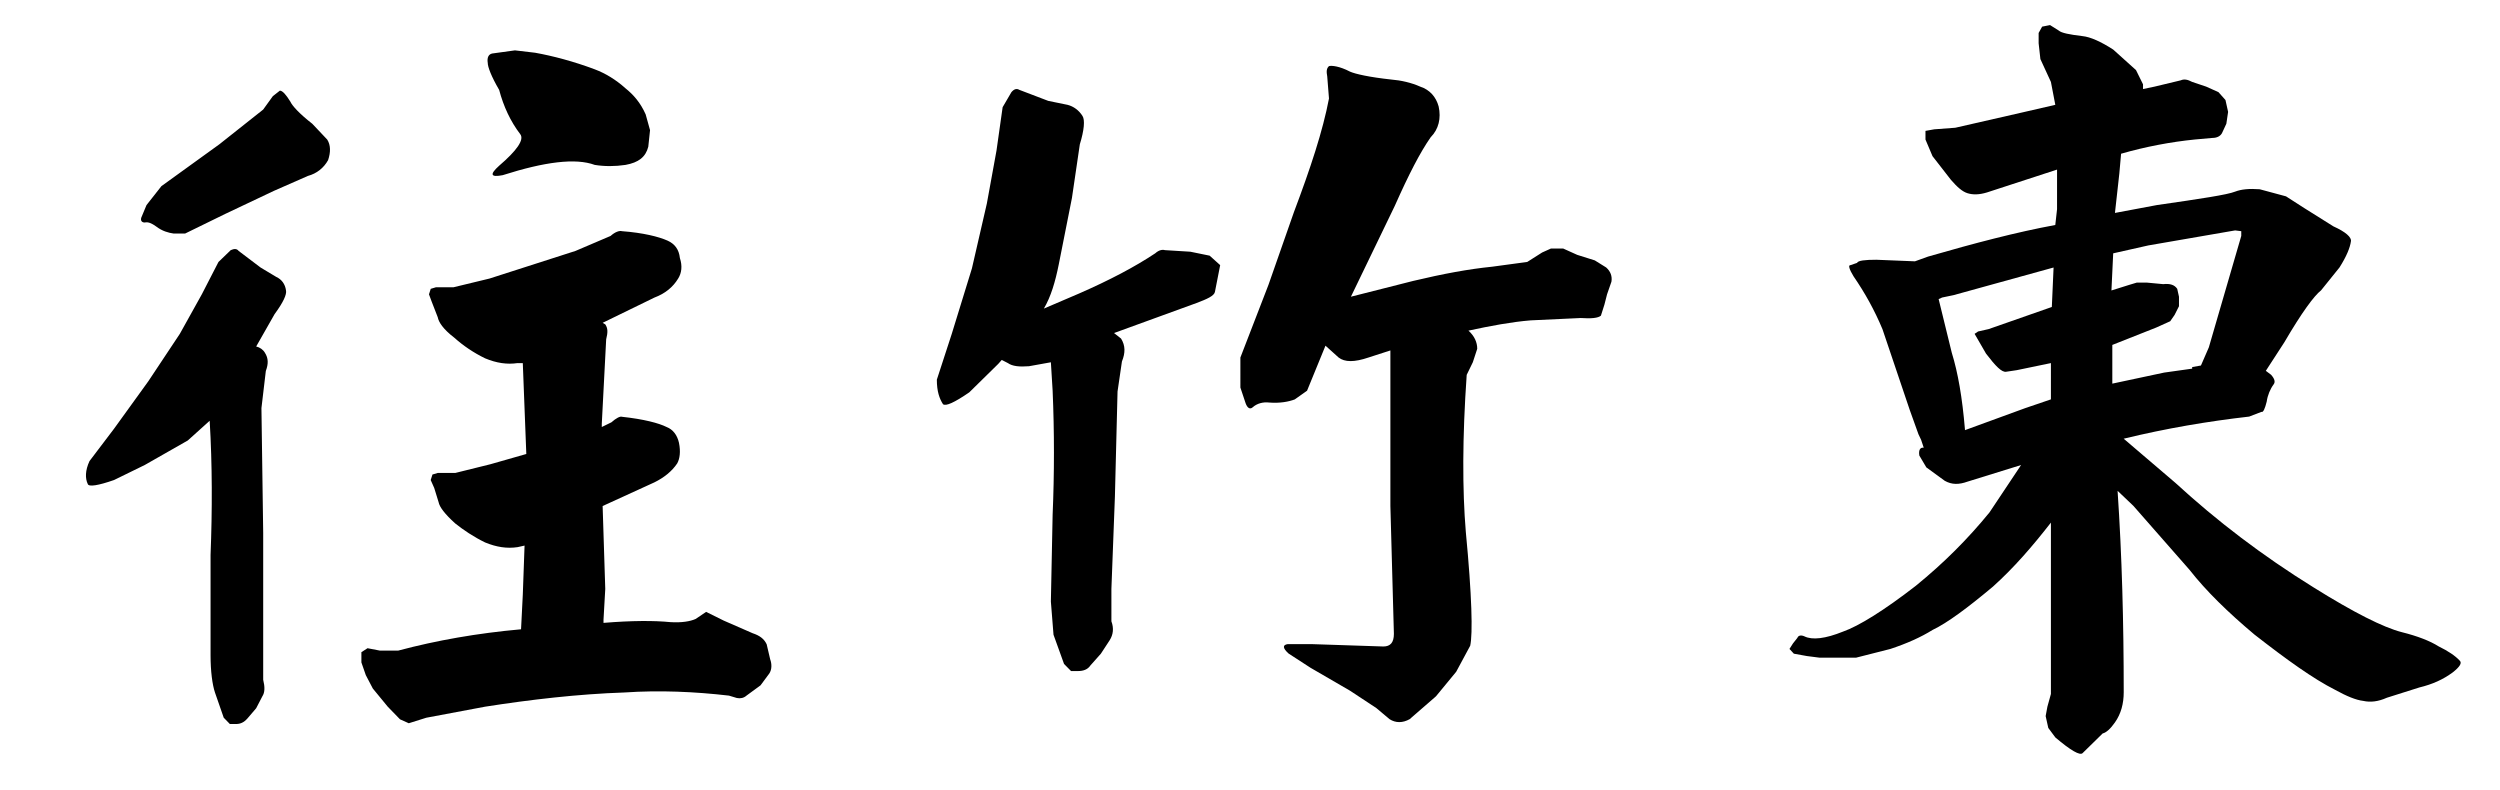 <?xml version="1.0" encoding="utf-8"?>
<!-- Generator: Adobe Illustrator 17.0.0, SVG Export Plug-In . SVG Version: 6.00 Build 0)  -->
<!DOCTYPE svg PUBLIC "-//W3C//DTD SVG 1.1//EN" "http://www.w3.org/Graphics/SVG/1.1/DTD/svg11.dtd">
<svg version="1.1" id="圖層_1" xmlns="http://www.w3.org/2000/svg" xmlns:xlink="http://www.w3.org/1999/xlink" x="0px" y="0px"
	 width="68.4px" height="21.622px" viewBox="0 0 68.4 21.622" enable-background="new 0 0 68.4 21.622" xml:space="preserve">
<g>
	<path d="M5.521,8.054l0.456-0.886l0.336-0.324C6.409,6.801,6.48,6.801,6.529,6.865l0.6,0.454l0.432,0.259
		c0.144,0.065,0.24,0.194,0.264,0.367C7.849,8.054,7.752,8.27,7.513,8.594L7.009,9.48c0.096,0.021,0.192,0.086,0.24,0.173
		c0.096,0.151,0.096,0.302,0.024,0.497l-0.12,1.016l0.048,3.414v2.96v1.059c0.048,0.194,0.048,0.346-0.024,0.454l-0.168,0.324
		l-0.24,0.281c-0.096,0.108-0.192,0.151-0.312,0.151H6.289l-0.168-0.173l-0.24-0.691c-0.072-0.216-0.12-0.583-0.12-1.016v-2.744
		c0.048-1.232,0.048-2.463-0.024-3.673l-0.6,0.54l-1.176,0.67l-0.84,0.411c-0.432,0.151-0.696,0.194-0.72,0.108
		c-0.072-0.151-0.072-0.367,0.048-0.626l0.672-0.886l0.936-1.296L4.92,9.134L5.521,8.054z M7.465,2.631l0.192-0.151
		c0.072,0,0.168,0.108,0.288,0.302c0.048,0.108,0.24,0.324,0.6,0.605l0.408,0.432C9.049,3.97,9.049,4.165,8.977,4.381
		c-0.12,0.216-0.312,0.367-0.552,0.432L7.489,5.224L6.168,5.85L5.064,6.39H4.752C4.608,6.369,4.44,6.325,4.272,6.196
		c-0.12-0.086-0.216-0.13-0.312-0.108c-0.072,0-0.12-0.043-0.096-0.13l0.144-0.346l0.408-0.519L6,3.949l1.2-0.951L7.465,2.631z
		 M14.161,9.934c-0.288,0.043-0.576,0-0.888-0.13c-0.312-0.151-0.6-0.346-0.84-0.562c-0.312-0.238-0.432-0.432-0.456-0.562
		l-0.168-0.433l-0.072-0.194l0.048-0.151l0.144-0.043h0.192h0.288l0.984-0.238l2.353-0.756l0.96-0.41
		c0.12-0.108,0.24-0.151,0.312-0.13c0.576,0.043,1.008,0.151,1.248,0.259c0.192,0.086,0.312,0.238,0.336,0.476
		c0.072,0.216,0.048,0.411-0.048,0.562c-0.144,0.238-0.36,0.411-0.648,0.519l-1.417,0.691l0.072,0.043
		c0.072,0.108,0.072,0.216,0.024,0.41l-0.12,2.312v0.086l0.264-0.129c0.12-0.108,0.24-0.173,0.288-0.151
		c0.6,0.065,1.008,0.173,1.224,0.281c0.168,0.065,0.288,0.216,0.336,0.432c0.048,0.238,0.024,0.432-0.048,0.562
		c-0.144,0.216-0.36,0.389-0.624,0.519l-1.417,0.648l0.072,2.269l-0.048,0.842v0.086c0.769-0.064,1.393-0.064,1.824-0.021
		c0.312,0.021,0.552-0.021,0.696-0.086l0.288-0.194l0.48,0.238l0.792,0.346c0.192,0.064,0.312,0.151,0.384,0.302l0.096,0.411
		c0.048,0.129,0.048,0.281-0.024,0.389l-0.24,0.324l-0.384,0.281c-0.072,0.065-0.168,0.086-0.264,0.065l-0.216-0.065
		c-0.936-0.108-1.896-0.151-2.856-0.086c-1.272,0.043-2.568,0.194-3.816,0.389l-1.608,0.302l-0.48,0.151l-0.24-0.108l-0.336-0.346
		l-0.408-0.497l-0.192-0.367l-0.12-0.346v-0.281l0.168-0.108l0.336,0.065h0.504c1.056-0.281,2.16-0.475,3.36-0.583l0.048-0.951
		l0.048-1.339l-0.192,0.043c-0.288,0.043-0.576,0-0.888-0.129c-0.312-0.151-0.6-0.346-0.816-0.519
		c-0.288-0.259-0.432-0.454-0.456-0.583l-0.12-0.389l-0.096-0.216l0.048-0.151l0.144-0.043h0.192h0.288l0.96-0.238l0.984-0.281
		l-0.096-2.485H14.161z M13.345,1.723c-0.024-0.151,0.024-0.238,0.12-0.259l0.624-0.086l0.552,0.065
		c0.48,0.086,1.056,0.237,1.632,0.454c0.288,0.108,0.576,0.281,0.84,0.519c0.216,0.173,0.408,0.389,0.552,0.713l0.12,0.432
		l-0.048,0.454c-0.072,0.281-0.264,0.432-0.624,0.497c-0.288,0.043-0.576,0.043-0.84,0c-0.528-0.194-1.368-0.086-2.52,0.281
		c-0.336,0.065-0.36-0.021-0.096-0.259c0.48-0.411,0.696-0.713,0.576-0.864c-0.264-0.346-0.456-0.756-0.576-1.21
		C13.441,2.09,13.345,1.831,13.345,1.723z"/>
	<path d="M28.56,8.443l0.96-0.411c0.84-0.367,1.536-0.734,2.088-1.102c0.096-0.086,0.192-0.108,0.264-0.086l0.696,0.043l0.528,0.108
		l0.288,0.259l-0.144,0.735c-0.024,0.108-0.216,0.194-0.504,0.302L30.48,9.112l0.192,0.151c0.12,0.194,0.12,0.389,0.024,0.627
		l-0.12,0.821l-0.072,2.874l-0.096,2.528v0.886c0.072,0.194,0.048,0.367-0.048,0.519l-0.24,0.367l-0.288,0.324
		c-0.072,0.108-0.192,0.151-0.336,0.151h-0.192l-0.192-0.195l-0.288-0.799l-0.072-0.907l0.048-2.377
		c0.048-1.124,0.048-2.269,0-3.392l-0.048-0.778l-0.6,0.108c-0.264,0.021-0.456,0-0.576-0.086l-0.168-0.086l-0.096,0.108
		l-0.792,0.778c-0.408,0.281-0.648,0.389-0.72,0.324c-0.096-0.151-0.168-0.346-0.168-0.67l0.408-1.253l0.552-1.793L27,5.569
		l0.264-1.448l0.168-1.188l0.24-0.411c0.072-0.086,0.144-0.108,0.216-0.064L28.68,2.76l0.528,0.108
		c0.168,0.043,0.312,0.151,0.408,0.303c0.072,0.108,0.048,0.389-0.072,0.778l-0.216,1.469l-0.36,1.815
		C28.873,7.708,28.752,8.119,28.56,8.443z M36.313,2.09c-0.024-0.129-0.024-0.216,0.048-0.281c0.072-0.021,0.288,0,0.576,0.151
		c0.144,0.064,0.528,0.151,1.128,0.216c0.264,0.021,0.552,0.086,0.792,0.194c0.264,0.087,0.432,0.281,0.504,0.541
		c0.072,0.324,0,0.626-0.216,0.842c-0.288,0.411-0.6,1.016-0.984,1.88l-1.2,2.485l1.704-0.432c0.816-0.194,1.512-0.324,2.16-0.389
		l0.96-0.13l0.408-0.259l0.24-0.108h0.336l0.384,0.173l0.48,0.151l0.312,0.194c0.12,0.108,0.168,0.237,0.144,0.389l-0.12,0.346
		l-0.072,0.281l-0.096,0.302c-0.072,0.065-0.264,0.086-0.552,0.065l-1.368,0.064c-0.528,0.043-1.104,0.151-1.704,0.281
		c0.168,0.151,0.24,0.324,0.24,0.497l-0.12,0.367l-0.168,0.346c-0.12,1.707-0.12,3.154-0.024,4.3c0.168,1.75,0.192,2.787,0.12,3.111
		l-0.384,0.713l-0.552,0.67l-0.72,0.626c-0.192,0.108-0.384,0.108-0.552,0l-0.36-0.303l-0.72-0.475l-1.08-0.627l-0.6-0.389
		c-0.168-0.151-0.168-0.238-0.024-0.259h0.648l1.968,0.065c0.192,0,0.288-0.108,0.288-0.346l-0.096-3.5V9.588l-0.6,0.194
		c-0.384,0.13-0.648,0.13-0.816,0l-0.36-0.324l-0.504,1.232l-0.336,0.238c-0.168,0.064-0.408,0.108-0.696,0.086
		c-0.168-0.021-0.336,0.022-0.456,0.13c-0.072,0.065-0.144,0.021-0.192-0.108l-0.144-0.432V9.782l0.768-1.988l0.696-1.988
		c0.456-1.21,0.792-2.226,0.96-3.111L36.313,2.09z"/>
	<path d="M57.865,19.765c-0.12,0.173-0.24,0.281-0.336,0.302l-0.552,0.541c-0.072,0.064-0.312-0.065-0.744-0.433l-0.192-0.259
		l-0.072-0.324l0.048-0.259l0.096-0.346v-4.689c-0.504,0.648-1.008,1.232-1.584,1.75c-0.696,0.583-1.248,0.994-1.656,1.188
		c-0.312,0.195-0.696,0.368-1.152,0.519l-0.936,0.238h-1.008L49.44,17.95l-0.36-0.065l-0.12-0.13l0.096-0.151l0.12-0.151
		c0.024-0.065,0.096-0.086,0.192-0.043c0.216,0.108,0.576,0.065,1.056-0.129c0.432-0.151,1.128-0.583,1.992-1.253
		c0.768-0.626,1.417-1.274,2.017-2.009l0.864-1.296l-1.464,0.454c-0.24,0.086-0.432,0.086-0.624-0.022l-0.504-0.367l-0.192-0.324
		c-0.024-0.151,0.024-0.216,0.096-0.216h0.024l-0.072-0.216l-0.072-0.151l-0.24-0.669l-0.744-2.204
		c-0.216-0.519-0.48-0.994-0.792-1.448c-0.12-0.194-0.144-0.302-0.096-0.302l0.192-0.065c0.024-0.064,0.216-0.086,0.528-0.086
		l1.056,0.043l0.36-0.13c1.272-0.367,2.424-0.67,3.48-0.864l0.048-0.432V4.64l-1.92,0.626c-0.216,0.065-0.384,0.065-0.528,0.021
		c-0.144-0.043-0.288-0.173-0.456-0.367l-0.504-0.648l-0.192-0.454V3.581l0.24-0.043l0.576-0.043l1.8-0.411l0.936-0.216l-0.12-0.626
		l-0.288-0.626l-0.048-0.432V0.902l0.096-0.173l0.216-0.043l0.24,0.151c0.072,0.065,0.288,0.108,0.648,0.151
		c0.216,0.022,0.504,0.151,0.84,0.368l0.624,0.562l0.192,0.389v0.129l0.312-0.065l0.72-0.173c0.096-0.043,0.192-0.021,0.312,0.043
		l0.384,0.129l0.336,0.151l0.192,0.216l0.072,0.324l-0.048,0.324l-0.12,0.259c-0.048,0.086-0.144,0.13-0.264,0.13l-0.48,0.043
		c-0.648,0.065-1.344,0.195-2.016,0.389l-0.048,0.54l-0.12,1.08l1.152-0.216c1.2-0.173,1.92-0.281,2.136-0.367
		c0.168-0.065,0.384-0.086,0.672-0.065l0.72,0.194l0.504,0.324l0.792,0.497c0.336,0.151,0.504,0.302,0.48,0.411
		c-0.024,0.173-0.12,0.41-0.312,0.713l-0.504,0.626c-0.192,0.151-0.528,0.605-1.008,1.426l-0.504,0.777l0.144,0.108
		c0.096,0.108,0.12,0.194,0.072,0.259c-0.096,0.129-0.168,0.302-0.192,0.475c-0.048,0.194-0.096,0.303-0.144,0.281l-0.336,0.129
		c-1.128,0.129-2.28,0.324-3.433,0.605l1.417,1.21c1.128,1.037,2.376,1.988,3.768,2.852c1.104,0.691,1.92,1.102,2.424,1.231
		c0.432,0.108,0.768,0.238,1.008,0.389c0.264,0.129,0.456,0.259,0.576,0.389c0.072,0.065,0,0.173-0.192,0.324
		c-0.264,0.194-0.552,0.324-0.912,0.411l-0.888,0.281c-0.24,0.108-0.456,0.13-0.648,0.086c-0.192-0.021-0.456-0.129-0.768-0.302
		c-0.6-0.303-1.32-0.821-2.208-1.513c-0.72-0.605-1.32-1.188-1.776-1.771l-1.536-1.75l-0.432-0.411
		c0.12,1.772,0.168,3.608,0.168,5.51C58.105,19.246,58.033,19.527,57.865,19.765z M53.449,8.075L53.137,8.14l-0.096,0.043
		l0.36,1.469c0.168,0.54,0.288,1.231,0.36,2.096v0.021l1.656-0.605l0.696-0.237V9.934l-0.936,0.194l-0.288,0.043
		c-0.12,0.021-0.288-0.151-0.552-0.497l-0.312-0.54l0.096-0.065l0.288-0.065l1.729-0.605l0.048-1.08L53.449,8.075z M61.321,6.455
		v-0.13l-0.168-0.021l-2.376,0.411l-0.96,0.216l-0.048,1.016l0.48-0.151l0.216-0.065h0.264l0.456,0.043
		c0.192-0.021,0.312,0.021,0.384,0.129l0.048,0.216v0.108v0.151l-0.12,0.238l-0.12,0.173l-0.384,0.173l-1.2,0.475v1.059l1.417-0.302
		l0.768-0.108v-0.043l0.24-0.043l0.216-0.497L61.321,6.455z"/>
</g>
<g>
</g>
<g>
</g>
<g>
</g>
<g>
</g>
<g>
</g>
<g>
</g>
</svg>
